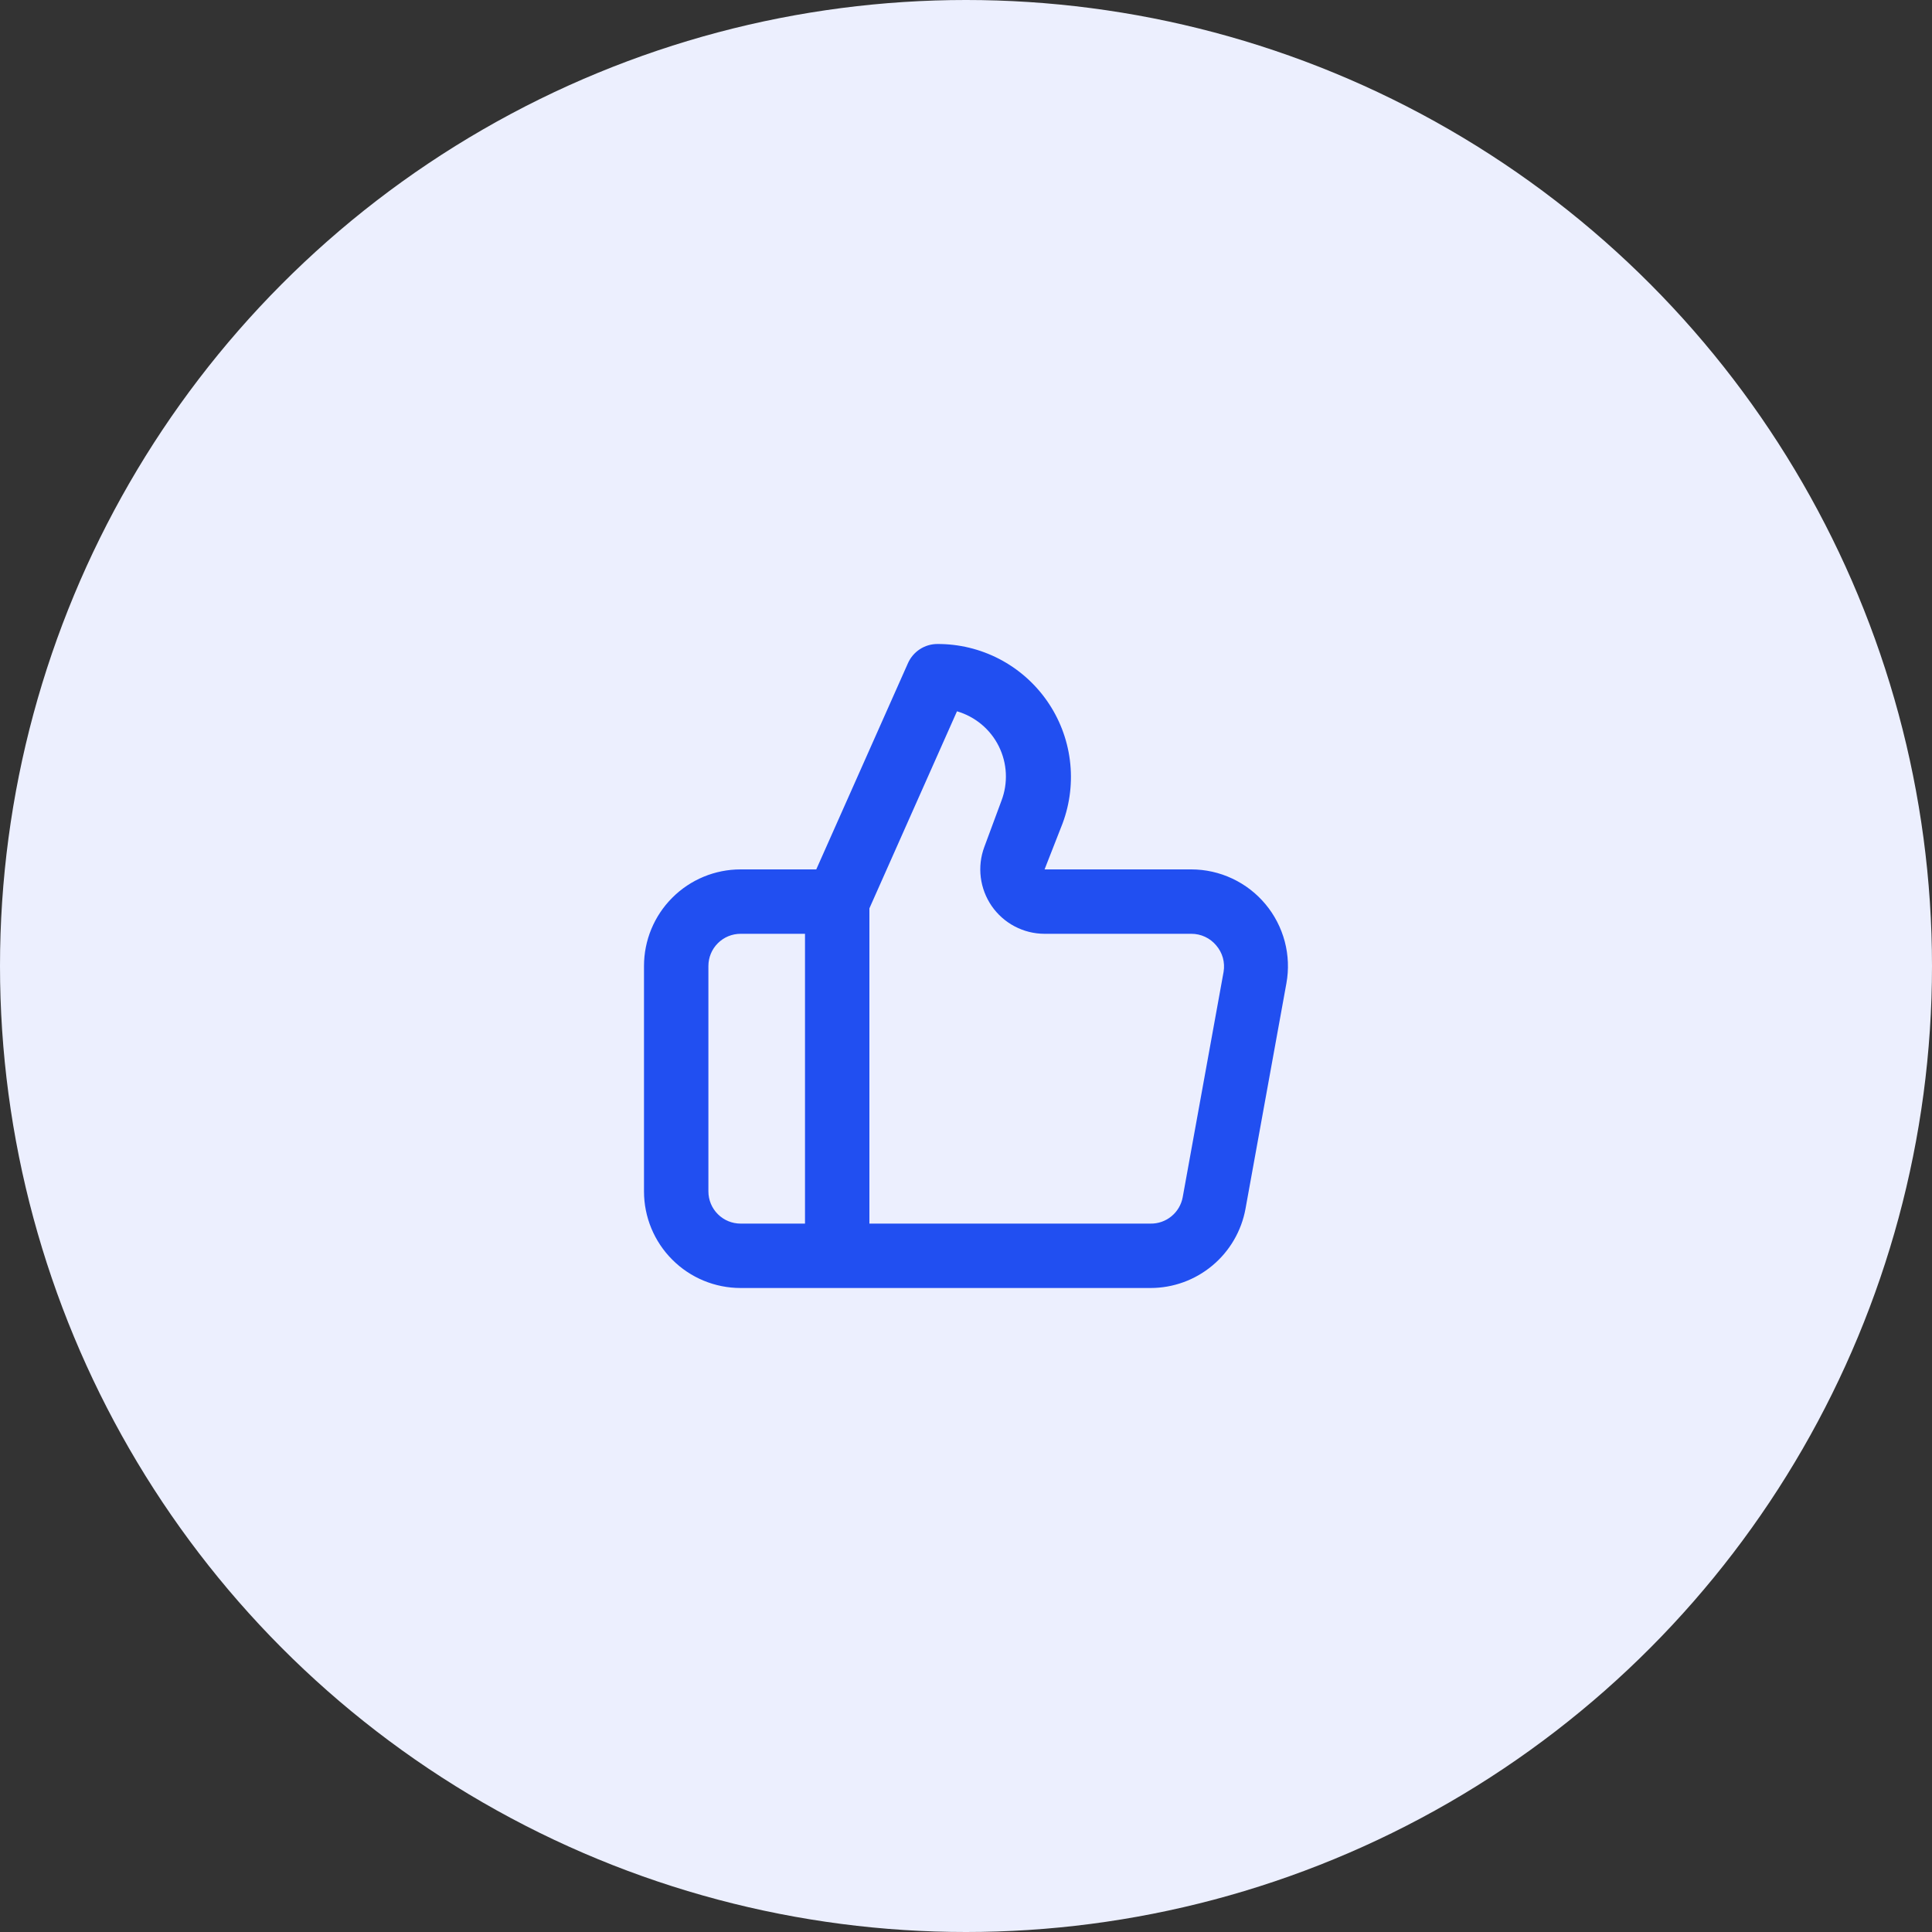 <?xml version="1.0" encoding="UTF-8"?> <svg xmlns="http://www.w3.org/2000/svg" width="60" height="60" viewBox="0 0 60 60" fill="none"><rect x="0" y="0" width="60" height="60" fill="#333333" stroke="none"/> <circle cx="30" cy="30" r="30" fill="#ECEFFE"></circle> <path d="M39.3 28.08C39.019 27.743 38.667 27.471 38.27 27.285C37.873 27.098 37.439 27.001 37 27H32.44L33 25.57C33.233 24.944 33.31 24.271 33.226 23.608C33.142 22.945 32.898 22.313 32.515 21.765C32.133 21.218 31.623 20.771 31.03 20.463C30.437 20.156 29.778 19.997 29.11 20C28.918 20 28.73 20.056 28.568 20.161C28.407 20.266 28.279 20.415 28.2 20.59L25.35 27H23C22.204 27 21.441 27.316 20.879 27.879C20.316 28.441 20 29.204 20 30V37C20 37.796 20.316 38.559 20.879 39.121C21.441 39.684 22.204 40 23 40H35.73C36.432 40 37.111 39.754 37.65 39.304C38.189 38.855 38.554 38.23 38.68 37.54L39.95 30.54C40.029 30.107 40.011 29.663 39.899 29.238C39.786 28.813 39.582 28.417 39.3 28.08ZM25 38H23C22.735 38 22.48 37.895 22.293 37.707C22.105 37.52 22 37.265 22 37V30C22 29.735 22.105 29.48 22.293 29.293C22.48 29.105 22.735 29 23 29H25V38ZM38 30.18L36.73 37.18C36.687 37.413 36.563 37.623 36.38 37.773C36.197 37.924 35.967 38.004 35.73 38H27V28.21L29.72 22.09C30 22.172 30.26 22.311 30.484 22.498C30.707 22.685 30.89 22.916 31.019 23.177C31.149 23.439 31.223 23.724 31.237 24.015C31.251 24.307 31.204 24.598 31.1 24.87L30.57 26.3C30.457 26.602 30.419 26.927 30.459 27.248C30.499 27.568 30.616 27.873 30.799 28.139C30.983 28.404 31.228 28.621 31.514 28.771C31.8 28.921 32.117 29 32.44 29H37C37.147 29 37.292 29.032 37.425 29.094C37.558 29.156 37.676 29.247 37.77 29.36C37.866 29.471 37.937 29.603 37.977 29.744C38.016 29.886 38.024 30.035 38 30.18Z" fill="#214FF1"></path> </svg> 
